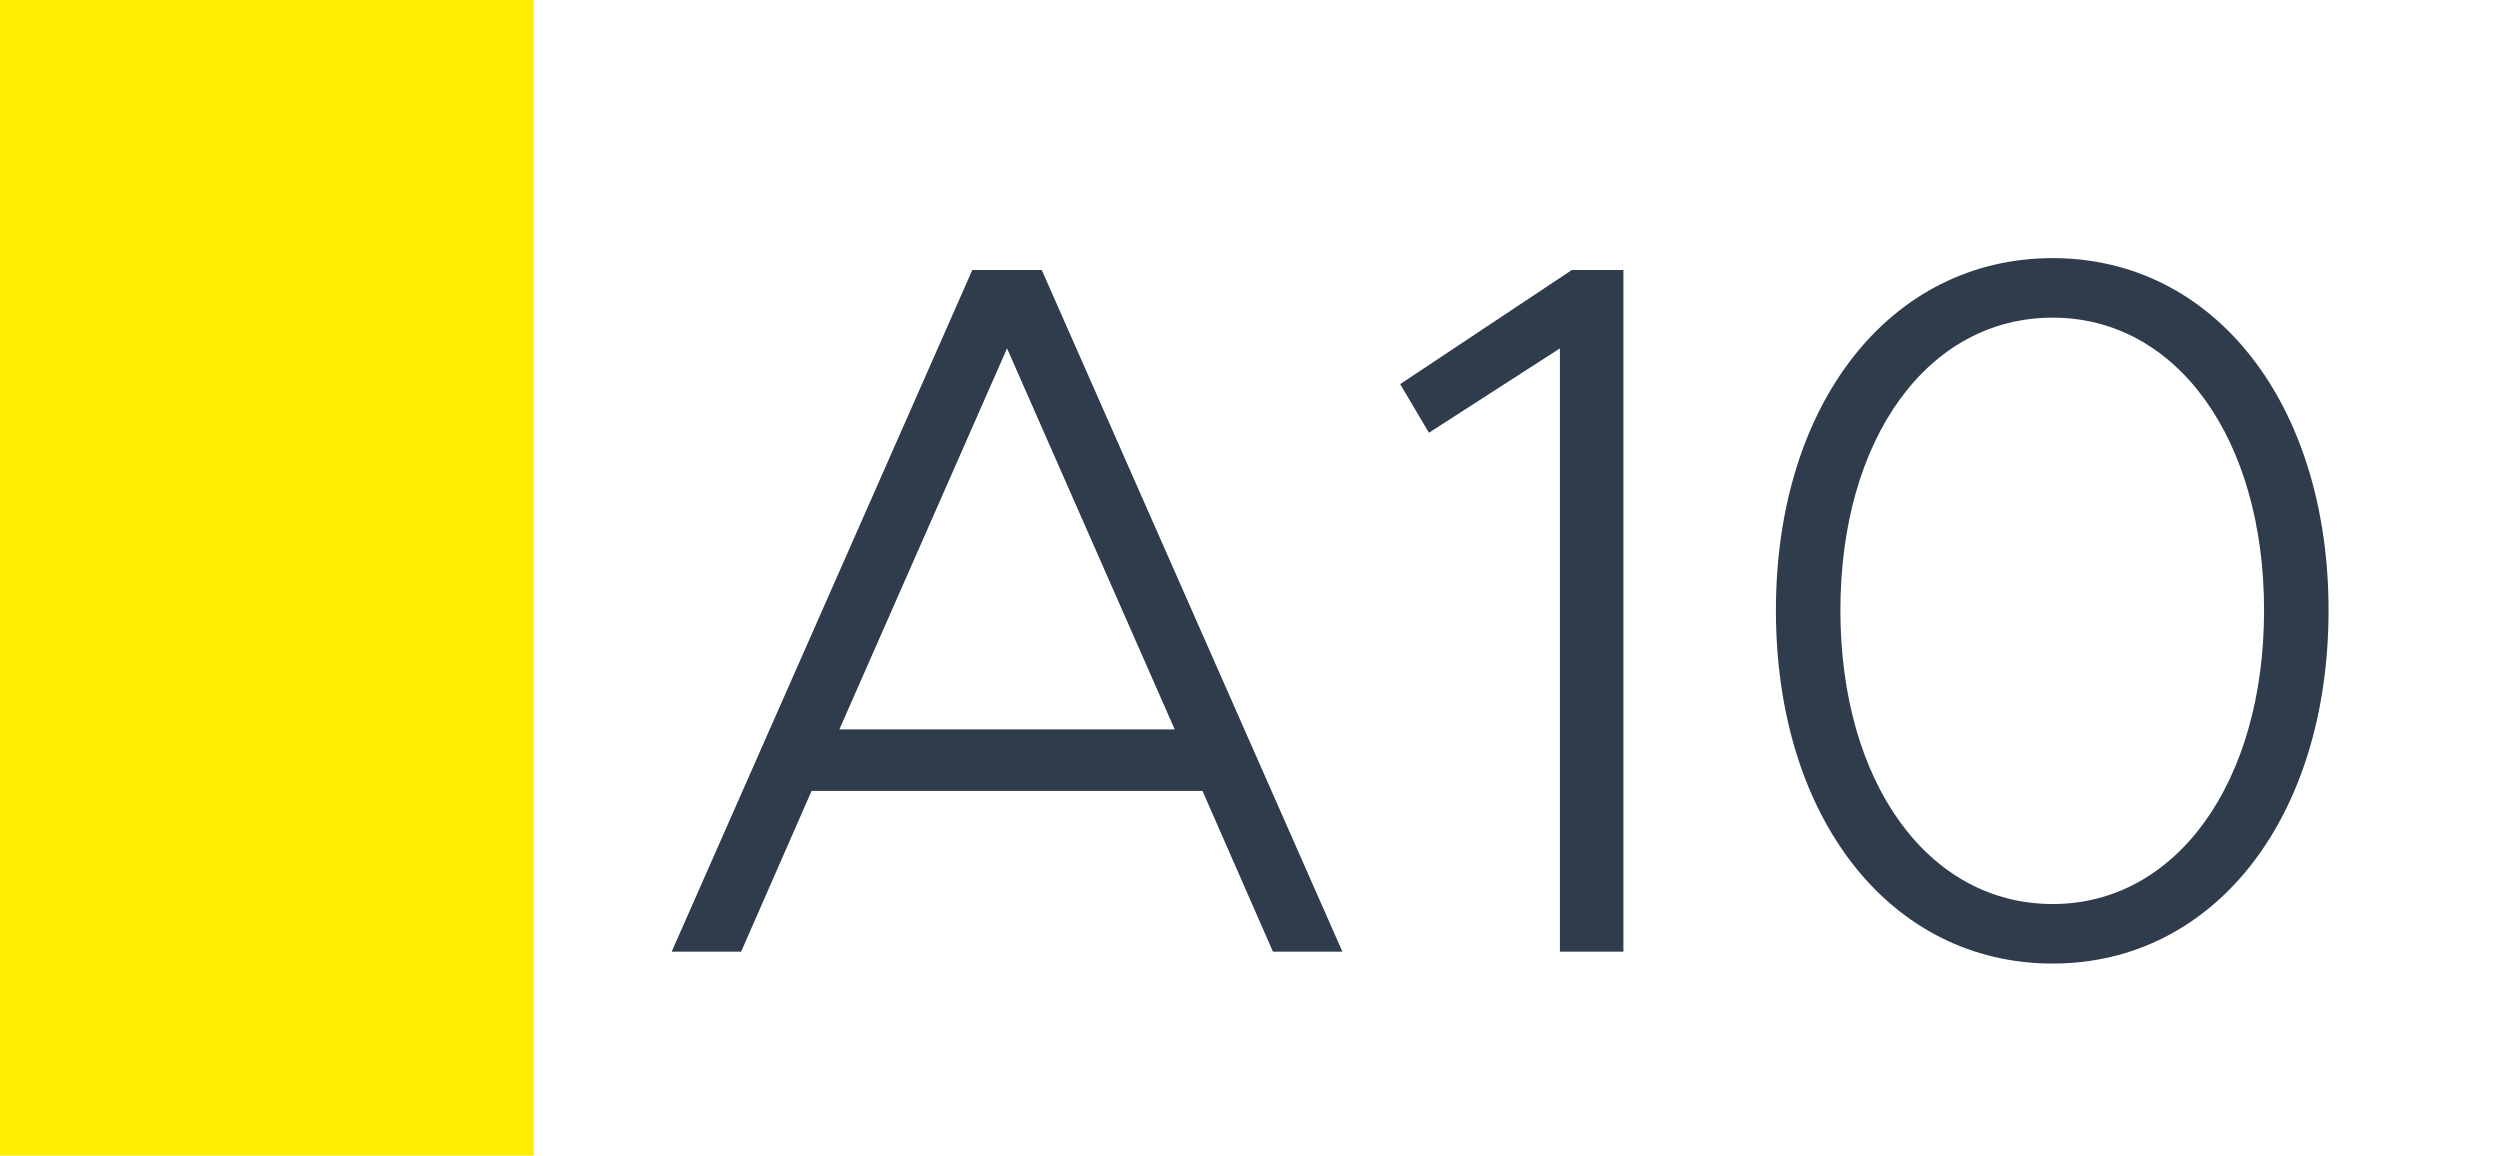 <svg width="1789" height="827" viewBox="0 0 1789 827" fill="none" xmlns="http://www.w3.org/2000/svg">
<rect width="1789" height="827" fill="white"/>
<rect width="382" height="827" fill="#FFED00"/>
<path d="M910.917 681L860.507 565.98H580.767L530.357 681H480.657L695.787 193.23H745.487L960.617 681H910.917ZM600.647 521.96H840.627L720.637 249.32L600.647 521.96ZM1116.27 681V249.32L1022.55 309.67L1001.96 274.88L1124.79 193.23H1161.71V681H1116.27ZM1468.93 689.52C1352.49 689.52 1270.84 585.15 1270.84 436.76C1270.84 289.08 1352.49 184.71 1468.93 184.71C1584.66 184.71 1666.31 289.08 1666.31 436.76C1666.31 585.15 1584.66 689.52 1468.93 689.52ZM1468.93 646.92C1557.68 646.92 1620.16 559.59 1620.16 436.76C1620.16 313.93 1557.68 227.31 1468.93 227.31C1379.47 227.31 1316.99 313.93 1316.99 436.76C1316.99 559.59 1379.47 646.92 1468.93 646.92Z" fill="#2F3C4C"/>
</svg>
